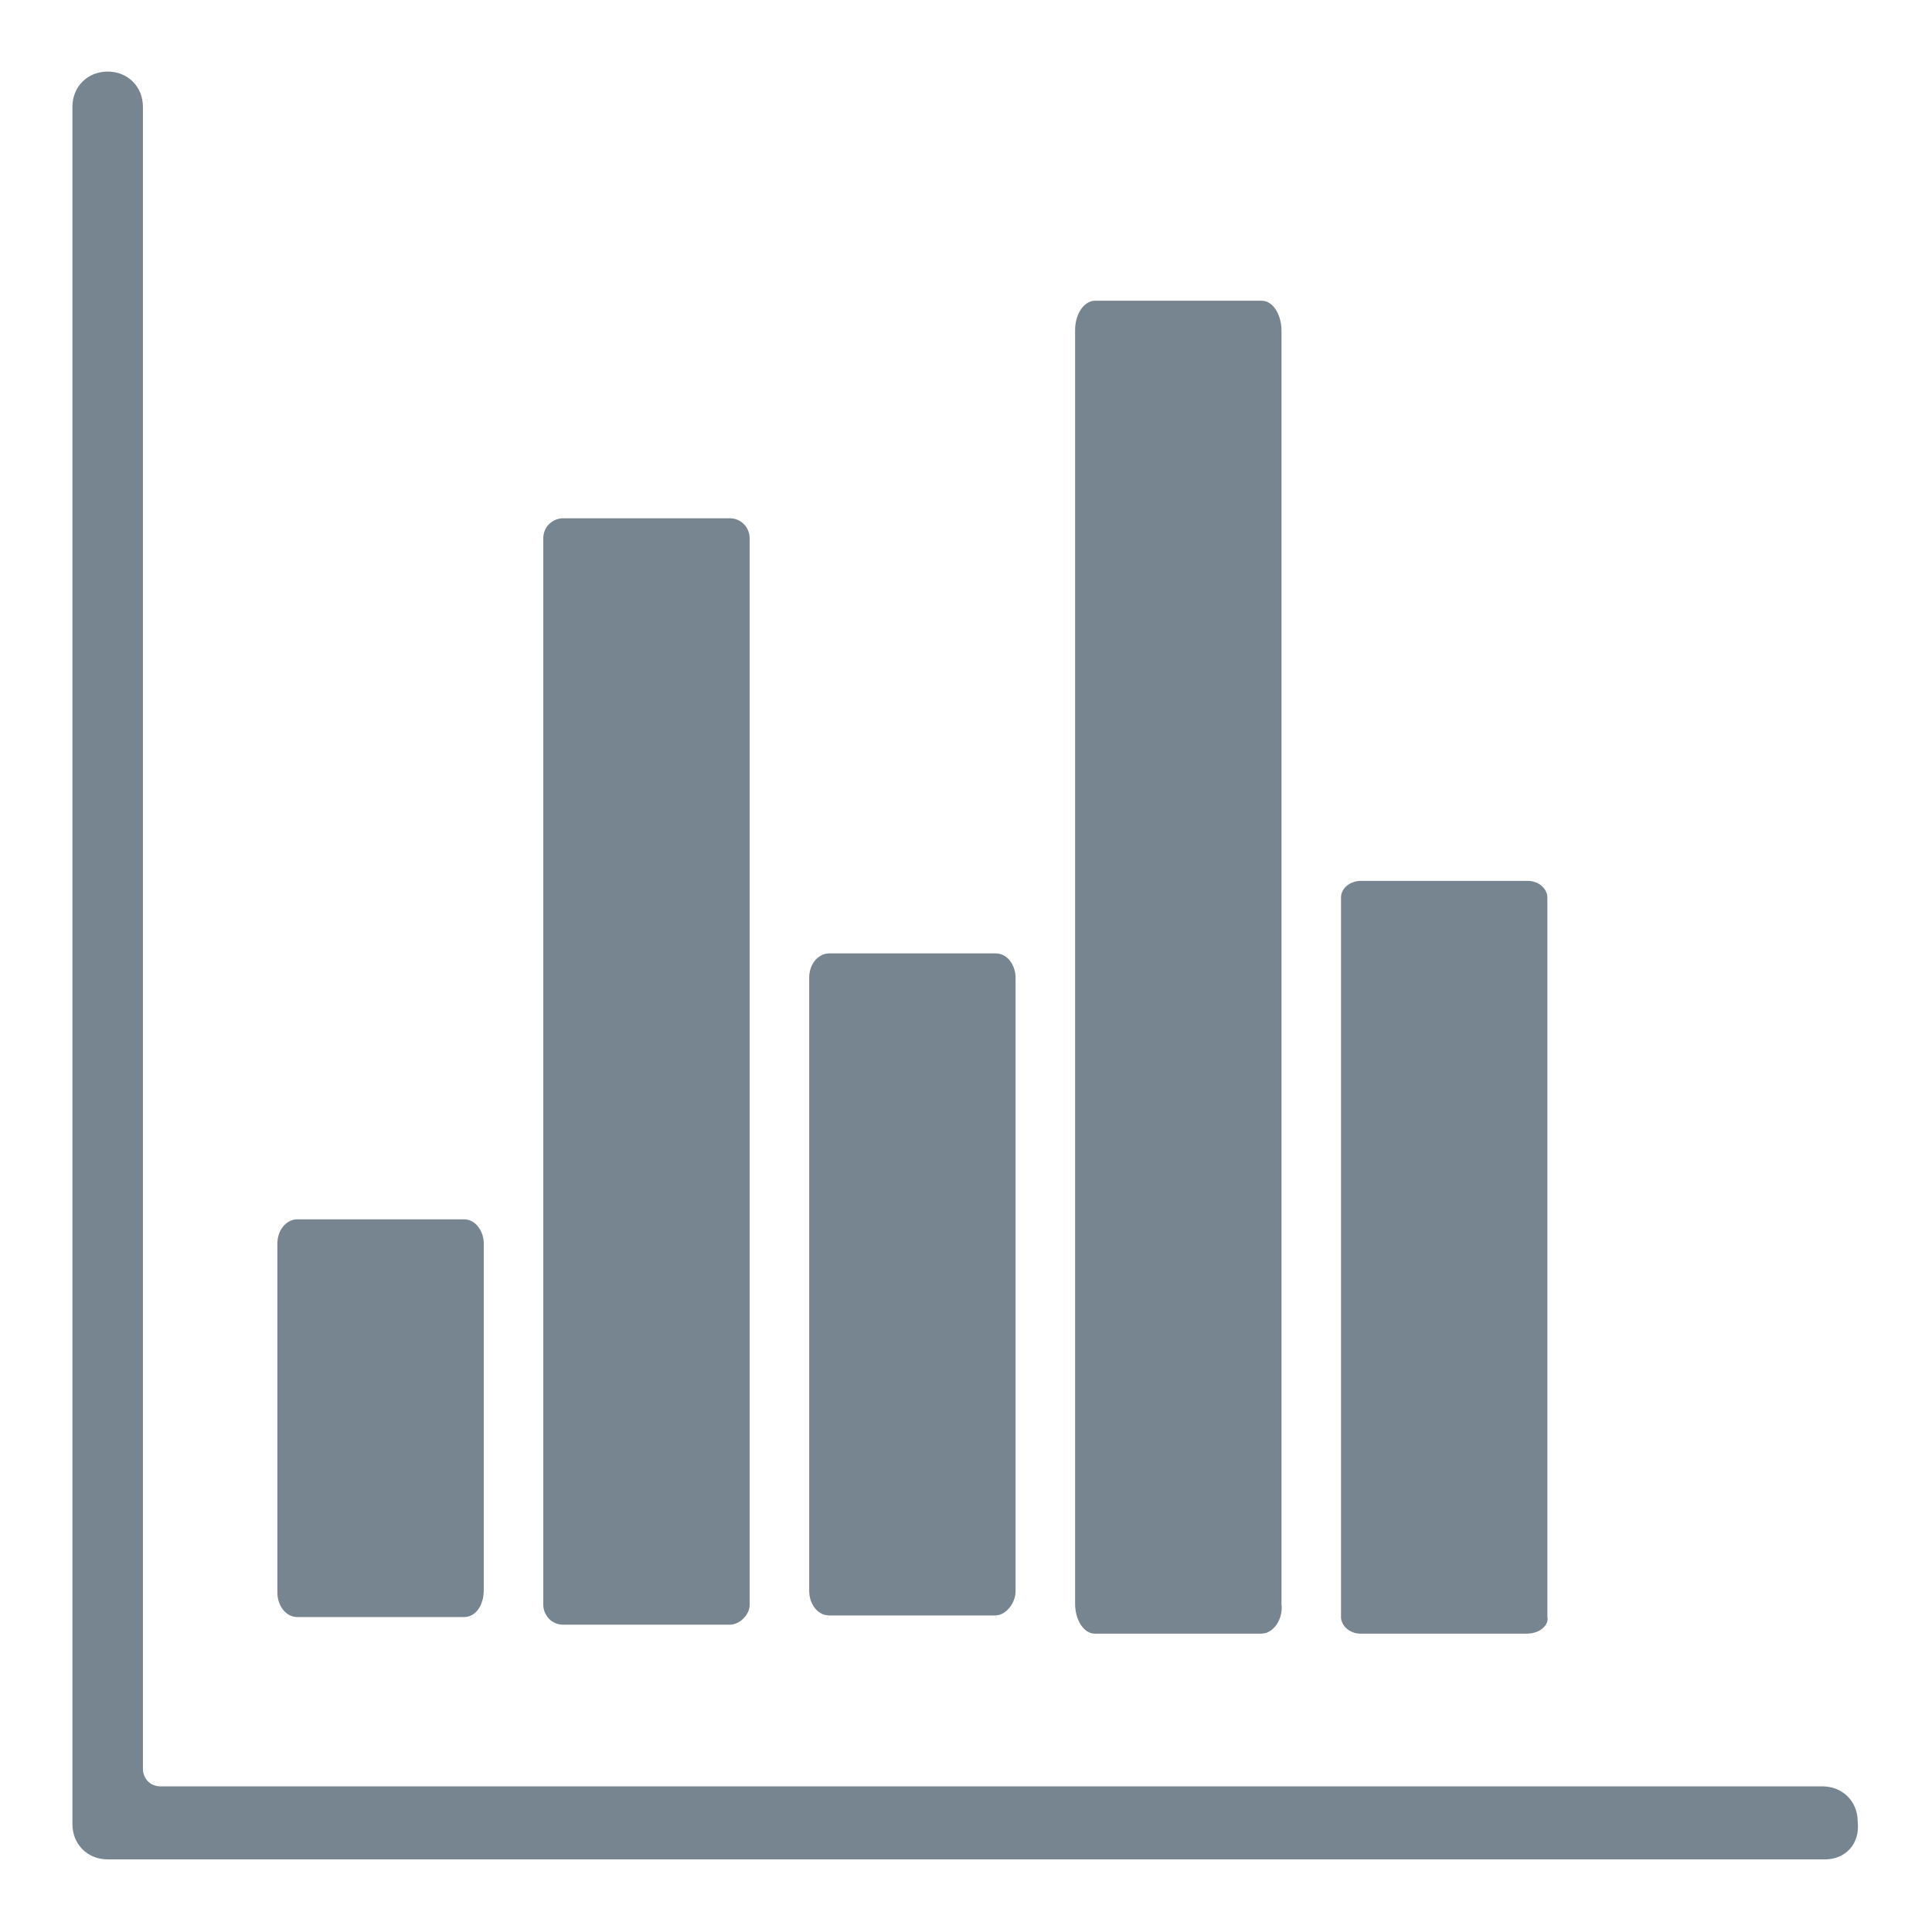 <?xml version="1.0" encoding="UTF-8" standalone="no"?>
<svg
   xmlns:dc="http://purl.org/dc/elements/1.1/"
   xmlns:cc="http://creativecommons.org/ns#"
   xmlns:rdf="http://www.w3.org/1999/02/22-rdf-syntax-ns#"
   xmlns:svg="http://www.w3.org/2000/svg"
   xmlns="http://www.w3.org/2000/svg"
   xmlns:sodipodi="http://sodipodi.sourceforge.net/DTD/sodipodi-0.dtd"
   xmlns:inkscape="http://www.inkscape.org/namespaces/inkscape"
   width="30"
   height="30"
   viewBox="0 0 30 30"
   version="1.1"
   id="svg2"
   inkscape:version="0.48.4 r9939"
   sodipodi:docname="icon_Charts_GroupBy_32.svg">
  <sodipodi:namedview
     pagecolor="#ffffff"
     bordercolor="#666666"
     borderopacity="1"
     objecttolerance="10"
     gridtolerance="10"
     guidetolerance="10"
     inkscape:pageopacity="0"
     inkscape:pageshadow="2"
     inkscape:window-width="1855"
     inkscape:window-height="1056"
     id="namedview20"
     showgrid="false"
     inkscape:zoom="11.8"
     inkscape:cx="10"
     inkscape:cy="10"
     inkscape:window-x="65"
     inkscape:window-y="24"
     inkscape:window-maximized="1"
     inkscape:current-layer="svg2" />
  <!-- Generator: Sketch 39.1 (31720) - http://www.bohemiancoding.com/sketch -->
  <title
     id="title4">campaign_roi_dark</title>
  <desc
     id="desc6">Created with Sketch.</desc>
  <defs
     id="defs8" />
  <g
     id="Page-1"
     style="fill:none;stroke:none"
     transform="matrix(1.564,0,0,1.564,-0.635,-0.648)">
    <g
       id="campaign_roi_dark"
       style="fill:#778591">
      <g
         id="Page-1-Copy-5"
         transform="translate(1,1)">
        <path
           d="m 17.525,17.875 -17.05,0 c -0.2,0 -0.35,-0.15 -0.35,-0.35 l 0,-17.05 c 0,-0.2 0.15,-0.35 0.35,-0.35 0.2,0 0.35,0.15 0.35,0.35 l 0,16.5 c 0,0.1 0.075,0.175 0.175,0.175 l 16.5,0 c 0.2,0 0.35,0.15 0.35,0.35 0.025,0.225 -0.125,0.375 -0.325,0.375 l 0,0 z"
           id="Fill-1"
           inkscape:connector-curvature="0" />
        <path
           d="m 4.013,15.469 -1.655,0 C 2.239,15.469 2.16,15.349 2.16,15.228 l 0,-3.467 C 2.16,11.617 2.258,11.52 2.357,11.52 l 1.655,0 c 0.118,0 0.197,0.12 0.197,0.241 l 0,3.442 C 4.209,15.349 4.131,15.469 4.013,15.469 l 0,0 z"
           id="Fill-2"
           inkscape:connector-curvature="0" />
        <path
           d="m 6.652,15.545 -1.655,0 C 4.879,15.545 4.8,15.446 4.8,15.347 L 4.8,4.758 C 4.8,4.639 4.898,4.56 4.997,4.56 l 1.655,0 c 0.118,0 0.197,0.098 0.197,0.198 l 0,10.589 c 0,0.099 -0.099,0.198 -0.197,0.198 l 0,0 z"
           id="Fill-3"
           inkscape:connector-curvature="0" />
        <path
           d="m 9.293,15.453 -1.655,0 C 7.519,15.453 7.44,15.332 7.44,15.211 l 0,-6.09 C 7.44,8.977 7.538,8.88 7.637,8.88 l 1.655,0 c 0.118,0 0.197,0.12 0.197,0.241 l 0,6.091 c 0,0.12 -0.098,0.24 -0.197,0.24 l 0,0 z"
           id="Fill-4"
           inkscape:connector-curvature="0" />
        <path
           d="m 11.933,15.634 -1.655,0 C 10.159,15.634 10.08,15.487 10.08,15.339 l 0,-12.645 C 10.08,2.518 10.178,2.4 10.277,2.4 l 1.655,0 c 0.118,0 0.197,0.147 0.197,0.294 l 0,12.645 c 0.019,0.148 -0.079,0.294 -0.197,0.294 l 0,0 z"
           id="Fill-5"
           inkscape:connector-curvature="0" />
        <path
           d="m 14.573,15.634 -1.655,0 C 12.799,15.634 12.72,15.551 12.72,15.467 l 0,-7.141 C 12.72,8.227 12.818,8.16 12.917,8.16 l 1.655,0 c 0.118,0 0.197,0.083 0.197,0.166 l 0,7.141 c 0.019,0.083 -0.079,0.166 -0.197,0.166 l 0,0 z"
           id="path18"
           inkscape:connector-curvature="0" />
      </g>
    </g>
  </g>
</svg>
